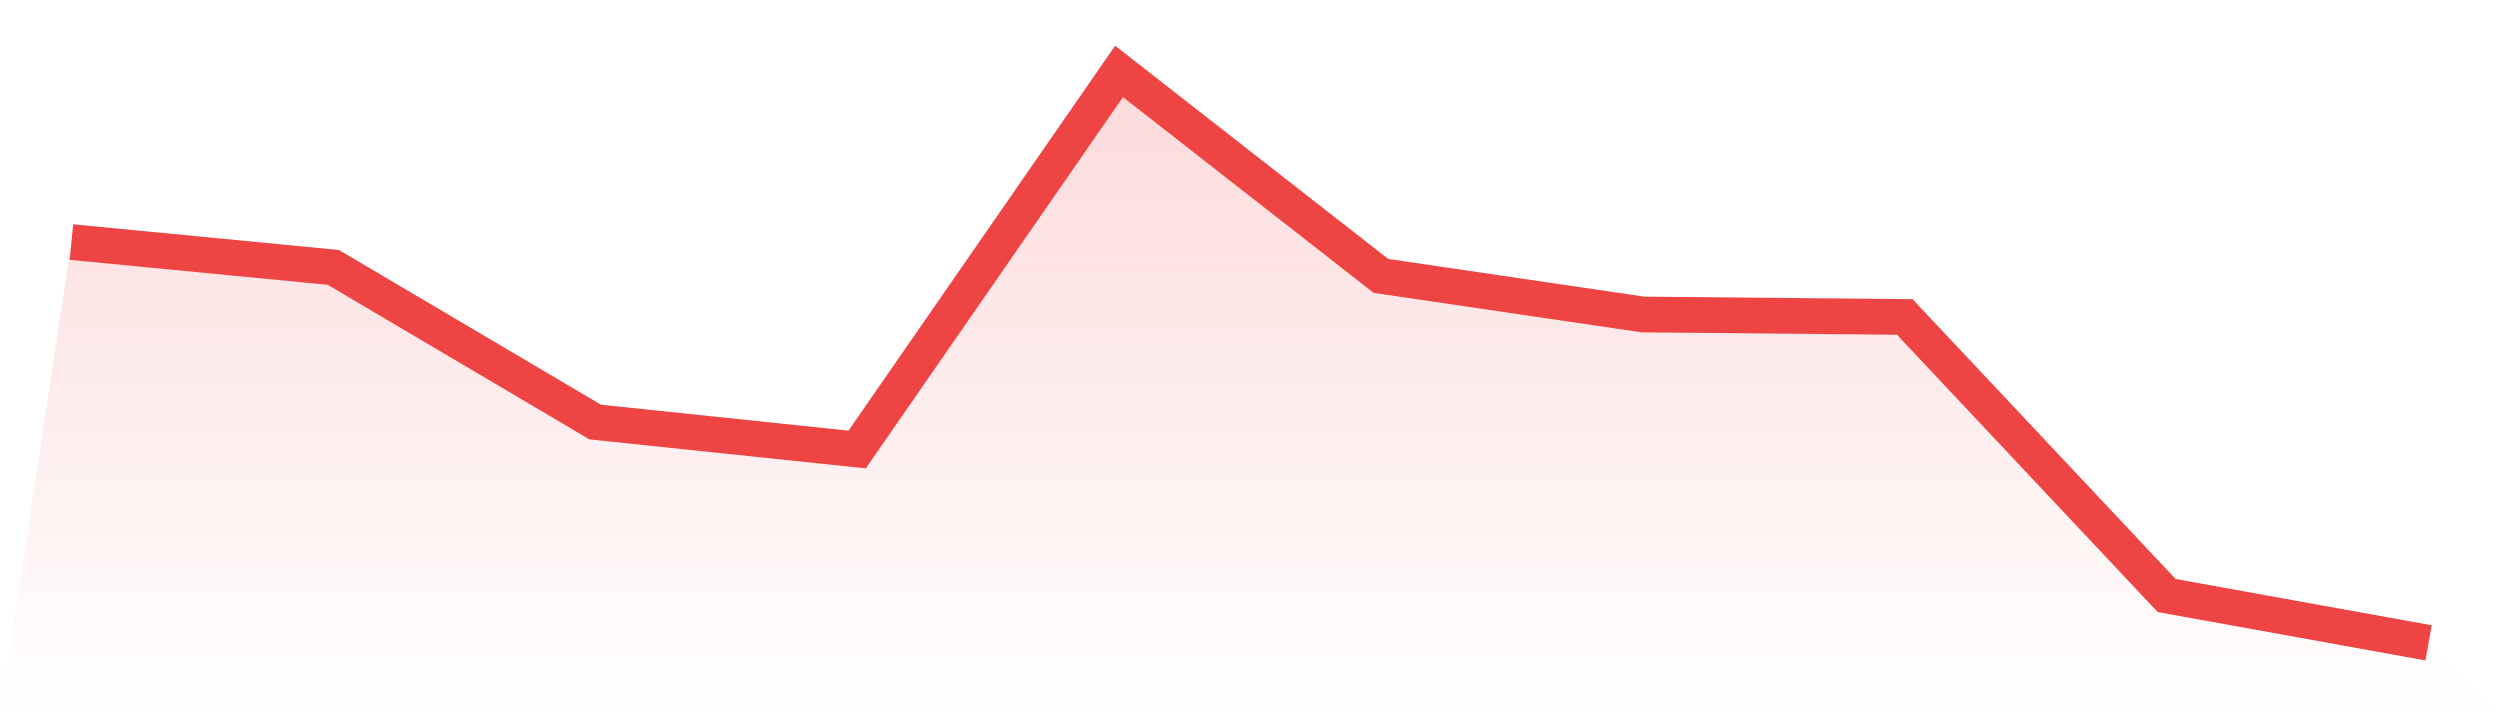 <svg viewBox="0 0 140 40" xmlns="http://www.w3.org/2000/svg">
<defs>
<linearGradient id="gradient" x1="0" x2="0" y1="0" y2="1">
<stop offset="0%" stop-color="#ef4444" stop-opacity="0.2"/>
<stop offset="100%" stop-color="#ef4444" stop-opacity="0"/>
</linearGradient>
</defs>
<path d="M4,13.556 L4,13.556 L18.667,14.974 L33.333,23.635 L48,25.172 L62.667,4 L77.333,15.451 L92,17.611 L106.667,17.75 L121.333,33.349 L136,36 L140,40 L0,40 z" fill="url(#gradient)"/>
<path d="M4,13.556 L4,13.556 L18.667,14.974 L33.333,23.635 L48,25.172 L62.667,4 L77.333,15.451 L92,17.611 L106.667,17.75 L121.333,33.349 L136,36" fill="none" stroke="#ef4444" stroke-width="2"/>
</svg>